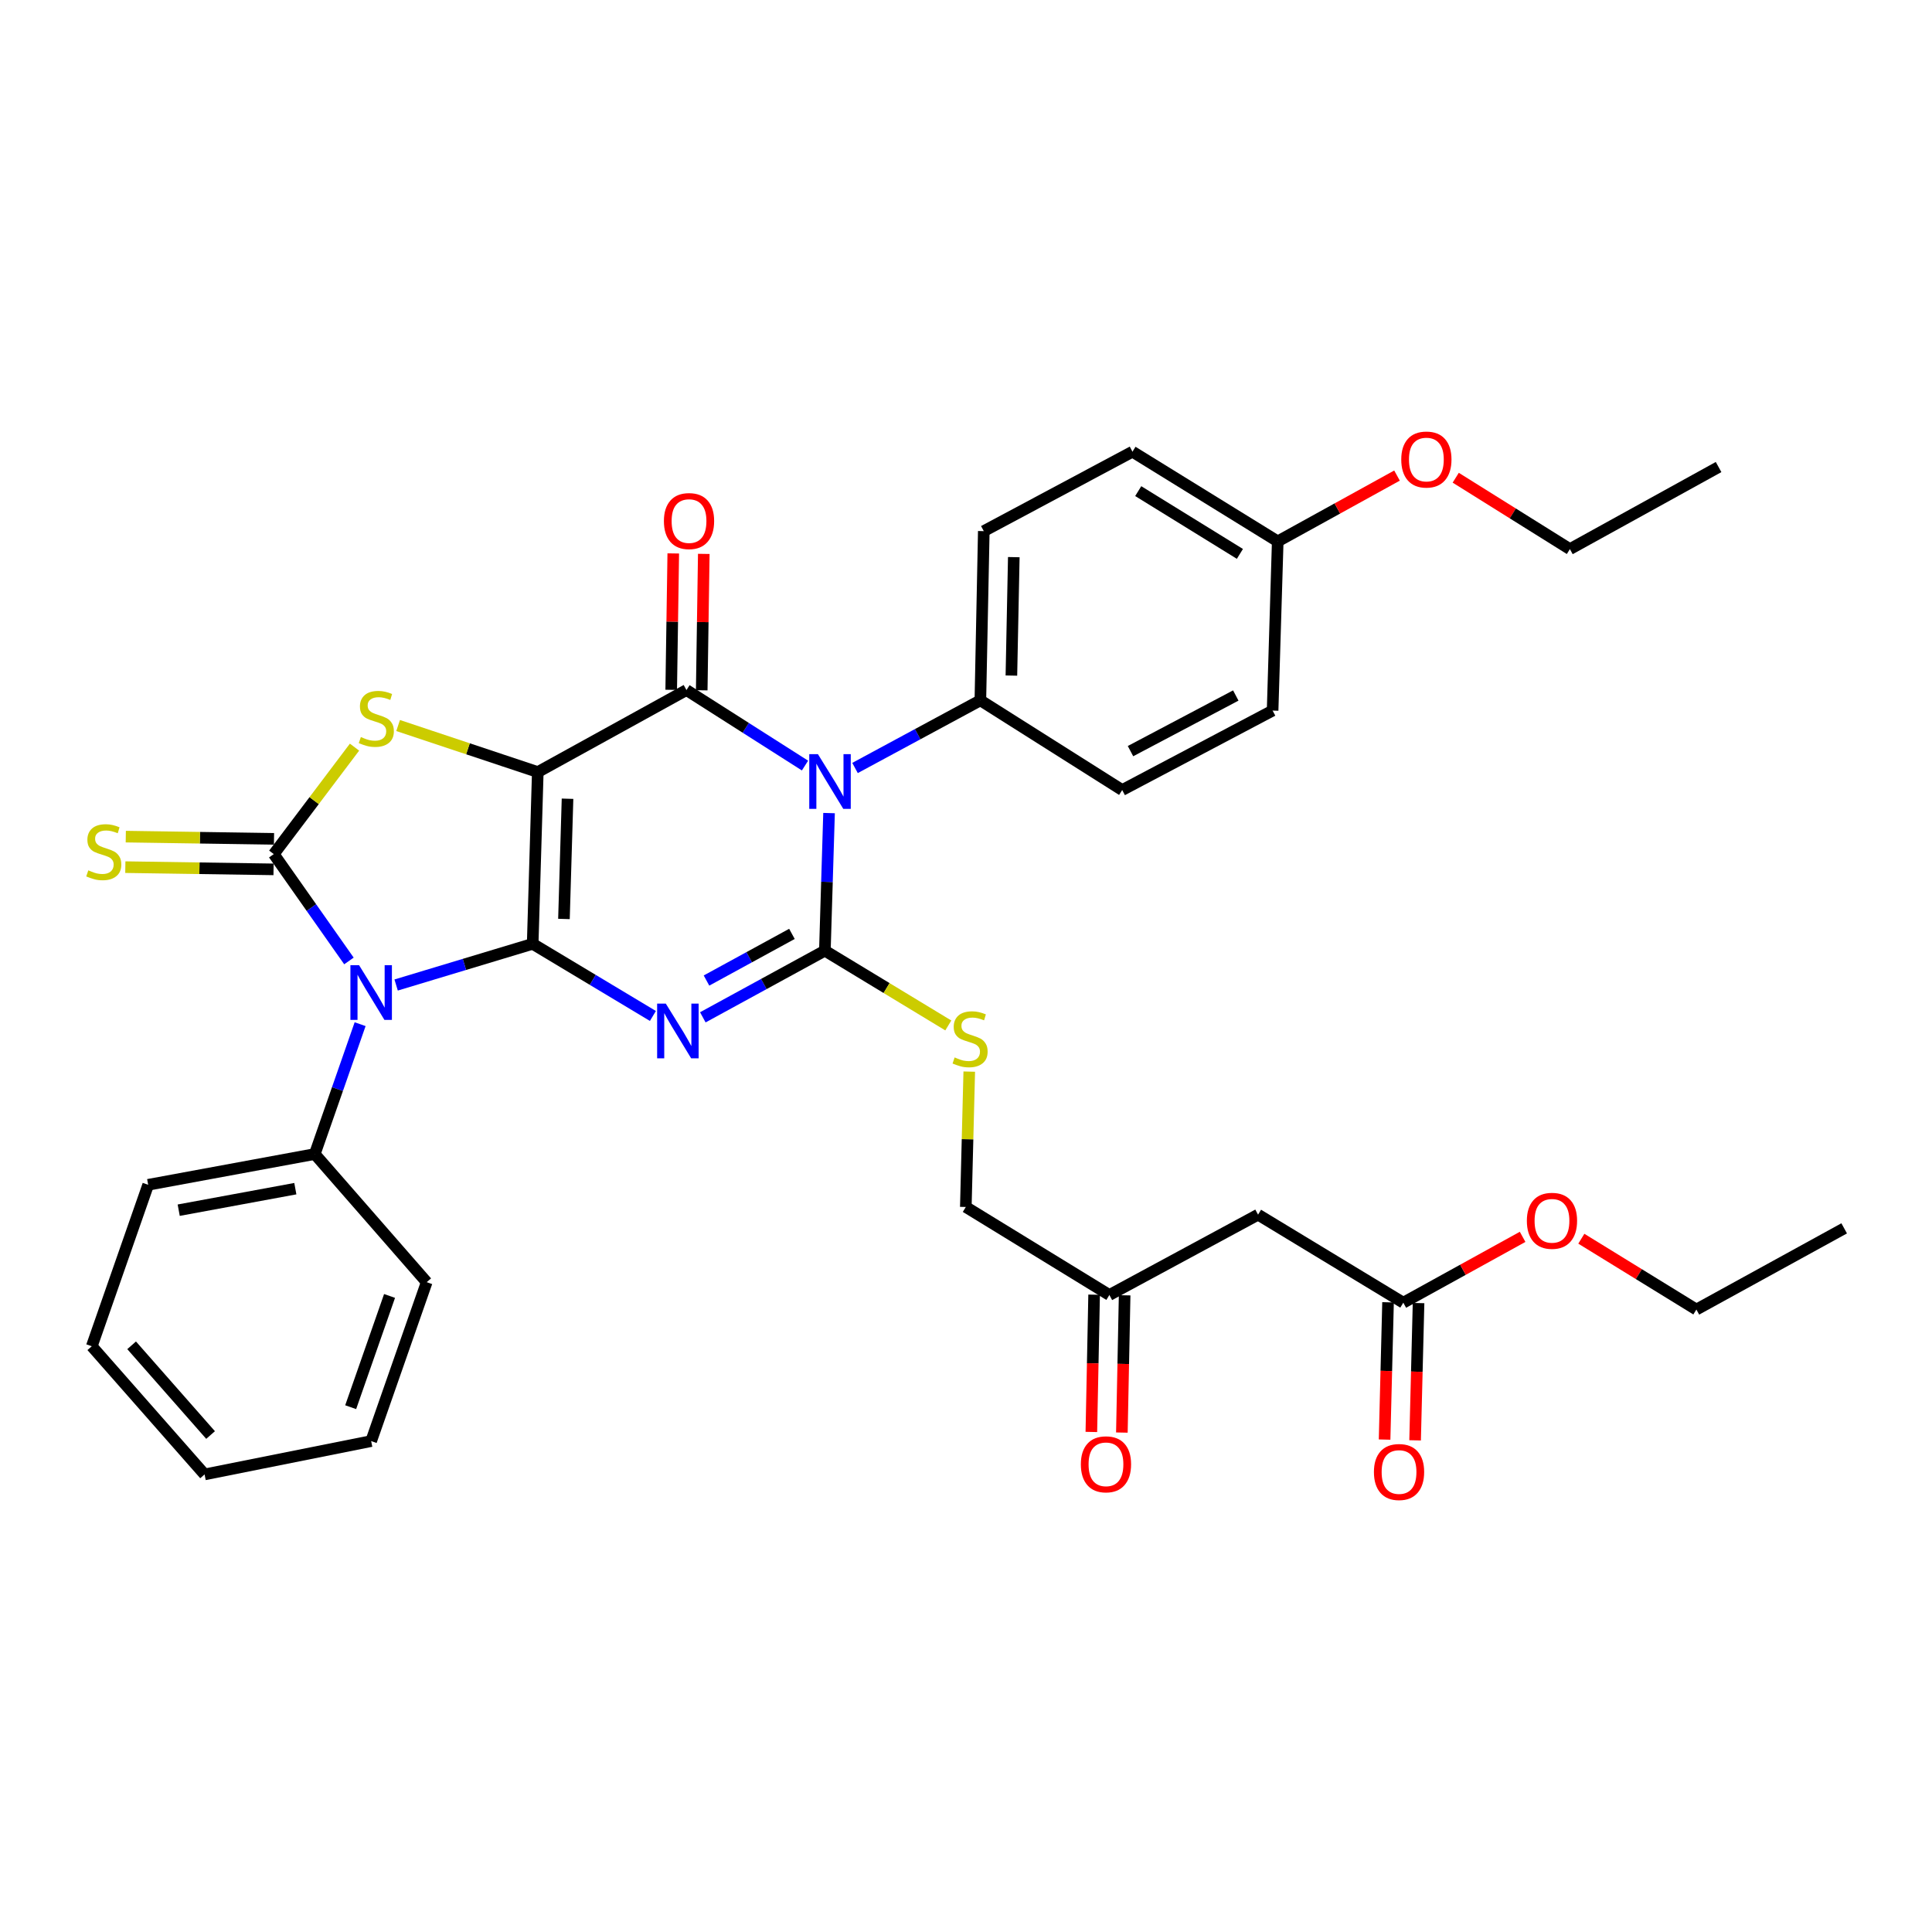 <?xml version='1.0' encoding='iso-8859-1'?>
<svg version='1.1' baseProfile='full'
              xmlns='http://www.w3.org/2000/svg'
                      xmlns:rdkit='http://www.rdkit.org/xml'
                      xmlns:xlink='http://www.w3.org/1999/xlink'
                  xml:space='preserve'
width='1000px' height='1000px' viewBox='0 0 1000 1000'>
<!-- END OF HEADER -->
<rect style='opacity:1.0;fill:#FFFFFF;stroke:none' width='1000' height='1000' x='0' y='0'> </rect>
<path class='bond-0' d='M 275.714,488.522 L 278.356,399.619' style='fill:none;fill-rule:evenodd;stroke:#000000;stroke-width:6px;stroke-linecap:butt;stroke-linejoin:miter;stroke-opacity:1' />
<path class='bond-0' d='M 291.902,475.655 L 293.752,413.424' style='fill:none;fill-rule:evenodd;stroke:#000000;stroke-width:6px;stroke-linecap:butt;stroke-linejoin:miter;stroke-opacity:1' />
<path class='bond-1' d='M 275.714,488.522 L 306.828,507.19' style='fill:none;fill-rule:evenodd;stroke:#000000;stroke-width:6px;stroke-linecap:butt;stroke-linejoin:miter;stroke-opacity:1' />
<path class='bond-1' d='M 306.828,507.19 L 337.941,525.859' style='fill:none;fill-rule:evenodd;stroke:#0000FF;stroke-width:6px;stroke-linecap:butt;stroke-linejoin:miter;stroke-opacity:1' />
<path class='bond-2' d='M 275.714,488.522 L 240.375,499.181' style='fill:none;fill-rule:evenodd;stroke:#000000;stroke-width:6px;stroke-linecap:butt;stroke-linejoin:miter;stroke-opacity:1' />
<path class='bond-2' d='M 240.375,499.181 L 205.037,509.84' style='fill:none;fill-rule:evenodd;stroke:#0000FF;stroke-width:6px;stroke-linecap:butt;stroke-linejoin:miter;stroke-opacity:1' />
<path class='bond-5' d='M 278.356,399.619 L 355.313,357.174' style='fill:none;fill-rule:evenodd;stroke:#000000;stroke-width:6px;stroke-linecap:butt;stroke-linejoin:miter;stroke-opacity:1' />
<path class='bond-7' d='M 278.356,399.619 L 242.21,387.574' style='fill:none;fill-rule:evenodd;stroke:#000000;stroke-width:6px;stroke-linecap:butt;stroke-linejoin:miter;stroke-opacity:1' />
<path class='bond-7' d='M 242.21,387.574 L 206.064,375.529' style='fill:none;fill-rule:evenodd;stroke:#CCCC00;stroke-width:6px;stroke-linecap:butt;stroke-linejoin:miter;stroke-opacity:1' />
<path class='bond-3' d='M 363.779,526.569 L 395.365,509.318' style='fill:none;fill-rule:evenodd;stroke:#0000FF;stroke-width:6px;stroke-linecap:butt;stroke-linejoin:miter;stroke-opacity:1' />
<path class='bond-3' d='M 395.365,509.318 L 426.951,492.067' style='fill:none;fill-rule:evenodd;stroke:#000000;stroke-width:6px;stroke-linecap:butt;stroke-linejoin:miter;stroke-opacity:1' />
<path class='bond-3' d='M 365.682,507.528 L 387.792,495.453' style='fill:none;fill-rule:evenodd;stroke:#0000FF;stroke-width:6px;stroke-linecap:butt;stroke-linejoin:miter;stroke-opacity:1' />
<path class='bond-3' d='M 387.792,495.453 L 409.903,483.377' style='fill:none;fill-rule:evenodd;stroke:#000000;stroke-width:6px;stroke-linecap:butt;stroke-linejoin:miter;stroke-opacity:1' />
<path class='bond-6' d='M 180.612,497.388 L 161.16,469.735' style='fill:none;fill-rule:evenodd;stroke:#0000FF;stroke-width:6px;stroke-linecap:butt;stroke-linejoin:miter;stroke-opacity:1' />
<path class='bond-6' d='M 161.16,469.735 L 141.707,442.082' style='fill:none;fill-rule:evenodd;stroke:#000000;stroke-width:6px;stroke-linecap:butt;stroke-linejoin:miter;stroke-opacity:1' />
<path class='bond-12' d='M 186.397,530.111 L 174.664,563.721' style='fill:none;fill-rule:evenodd;stroke:#0000FF;stroke-width:6px;stroke-linecap:butt;stroke-linejoin:miter;stroke-opacity:1' />
<path class='bond-12' d='M 174.664,563.721 L 162.93,597.33' style='fill:none;fill-rule:evenodd;stroke:#000000;stroke-width:6px;stroke-linecap:butt;stroke-linejoin:miter;stroke-opacity:1' />
<path class='bond-4' d='M 426.951,492.067 L 428.032,456.458' style='fill:none;fill-rule:evenodd;stroke:#000000;stroke-width:6px;stroke-linecap:butt;stroke-linejoin:miter;stroke-opacity:1' />
<path class='bond-4' d='M 428.032,456.458 L 429.114,420.85' style='fill:none;fill-rule:evenodd;stroke:#0000FF;stroke-width:6px;stroke-linecap:butt;stroke-linejoin:miter;stroke-opacity:1' />
<path class='bond-8' d='M 426.951,492.067 L 458.896,511.419' style='fill:none;fill-rule:evenodd;stroke:#000000;stroke-width:6px;stroke-linecap:butt;stroke-linejoin:miter;stroke-opacity:1' />
<path class='bond-8' d='M 458.896,511.419 L 490.84,530.771' style='fill:none;fill-rule:evenodd;stroke:#CCCC00;stroke-width:6px;stroke-linecap:butt;stroke-linejoin:miter;stroke-opacity:1' />
<path class='bond-9' d='M 442.561,397.509 L 474.999,380.001' style='fill:none;fill-rule:evenodd;stroke:#0000FF;stroke-width:6px;stroke-linecap:butt;stroke-linejoin:miter;stroke-opacity:1' />
<path class='bond-9' d='M 474.999,380.001 L 507.436,362.493' style='fill:none;fill-rule:evenodd;stroke:#000000;stroke-width:6px;stroke-linecap:butt;stroke-linejoin:miter;stroke-opacity:1' />
<path class='bond-36' d='M 416.668,396.255 L 385.991,376.715' style='fill:none;fill-rule:evenodd;stroke:#0000FF;stroke-width:6px;stroke-linecap:butt;stroke-linejoin:miter;stroke-opacity:1' />
<path class='bond-36' d='M 385.991,376.715 L 355.313,357.174' style='fill:none;fill-rule:evenodd;stroke:#000000;stroke-width:6px;stroke-linecap:butt;stroke-linejoin:miter;stroke-opacity:1' />
<path class='bond-13' d='M 363.211,357.293 L 363.746,321.992' style='fill:none;fill-rule:evenodd;stroke:#000000;stroke-width:6px;stroke-linecap:butt;stroke-linejoin:miter;stroke-opacity:1' />
<path class='bond-13' d='M 363.746,321.992 L 364.28,286.692' style='fill:none;fill-rule:evenodd;stroke:#FF0000;stroke-width:6px;stroke-linecap:butt;stroke-linejoin:miter;stroke-opacity:1' />
<path class='bond-13' d='M 347.415,357.054 L 347.949,321.753' style='fill:none;fill-rule:evenodd;stroke:#000000;stroke-width:6px;stroke-linecap:butt;stroke-linejoin:miter;stroke-opacity:1' />
<path class='bond-13' d='M 347.949,321.753 L 348.483,286.453' style='fill:none;fill-rule:evenodd;stroke:#FF0000;stroke-width:6px;stroke-linecap:butt;stroke-linejoin:miter;stroke-opacity:1' />
<path class='bond-10' d='M 141.825,434.184 L 103.466,433.61' style='fill:none;fill-rule:evenodd;stroke:#000000;stroke-width:6px;stroke-linecap:butt;stroke-linejoin:miter;stroke-opacity:1' />
<path class='bond-10' d='M 103.466,433.61 L 65.107,433.036' style='fill:none;fill-rule:evenodd;stroke:#CCCC00;stroke-width:6px;stroke-linecap:butt;stroke-linejoin:miter;stroke-opacity:1' />
<path class='bond-10' d='M 141.589,449.981 L 103.23,449.407' style='fill:none;fill-rule:evenodd;stroke:#000000;stroke-width:6px;stroke-linecap:butt;stroke-linejoin:miter;stroke-opacity:1' />
<path class='bond-10' d='M 103.23,449.407 L 64.871,448.833' style='fill:none;fill-rule:evenodd;stroke:#CCCC00;stroke-width:6px;stroke-linecap:butt;stroke-linejoin:miter;stroke-opacity:1' />
<path class='bond-35' d='M 141.707,442.082 L 162.603,414.4' style='fill:none;fill-rule:evenodd;stroke:#000000;stroke-width:6px;stroke-linecap:butt;stroke-linejoin:miter;stroke-opacity:1' />
<path class='bond-35' d='M 162.603,414.4 L 183.499,386.717' style='fill:none;fill-rule:evenodd;stroke:#CCCC00;stroke-width:6px;stroke-linecap:butt;stroke-linejoin:miter;stroke-opacity:1' />
<path class='bond-20' d='M 501.684,554.661 L 500.795,589.697' style='fill:none;fill-rule:evenodd;stroke:#CCCC00;stroke-width:6px;stroke-linecap:butt;stroke-linejoin:miter;stroke-opacity:1' />
<path class='bond-20' d='M 500.795,589.697 L 499.905,624.732' style='fill:none;fill-rule:evenodd;stroke:#000000;stroke-width:6px;stroke-linecap:butt;stroke-linejoin:miter;stroke-opacity:1' />
<path class='bond-17' d='M 507.436,362.493 L 509.209,274.916' style='fill:none;fill-rule:evenodd;stroke:#000000;stroke-width:6px;stroke-linecap:butt;stroke-linejoin:miter;stroke-opacity:1' />
<path class='bond-17' d='M 523.497,349.676 L 524.739,288.372' style='fill:none;fill-rule:evenodd;stroke:#000000;stroke-width:6px;stroke-linecap:butt;stroke-linejoin:miter;stroke-opacity:1' />
<path class='bond-18' d='M 507.436,362.493 L 580.847,408.923' style='fill:none;fill-rule:evenodd;stroke:#000000;stroke-width:6px;stroke-linecap:butt;stroke-linejoin:miter;stroke-opacity:1' />
<path class='bond-11' d='M 651.168,628.708 L 574.212,670.285' style='fill:none;fill-rule:evenodd;stroke:#000000;stroke-width:6px;stroke-linecap:butt;stroke-linejoin:miter;stroke-opacity:1' />
<path class='bond-14' d='M 651.168,628.708 L 726.343,674.269' style='fill:none;fill-rule:evenodd;stroke:#000000;stroke-width:6px;stroke-linecap:butt;stroke-linejoin:miter;stroke-opacity:1' />
<path class='bond-26' d='M 162.93,597.33 L 76.696,613.243' style='fill:none;fill-rule:evenodd;stroke:#000000;stroke-width:6px;stroke-linecap:butt;stroke-linejoin:miter;stroke-opacity:1' />
<path class='bond-26' d='M 152.862,615.253 L 92.498,626.392' style='fill:none;fill-rule:evenodd;stroke:#000000;stroke-width:6px;stroke-linecap:butt;stroke-linejoin:miter;stroke-opacity:1' />
<path class='bond-27' d='M 162.93,597.33 L 220.858,663.658' style='fill:none;fill-rule:evenodd;stroke:#000000;stroke-width:6px;stroke-linecap:butt;stroke-linejoin:miter;stroke-opacity:1' />
<path class='bond-16' d='M 718.447,674.071 L 717.553,709.595' style='fill:none;fill-rule:evenodd;stroke:#000000;stroke-width:6px;stroke-linecap:butt;stroke-linejoin:miter;stroke-opacity:1' />
<path class='bond-16' d='M 717.553,709.595 L 716.659,745.12' style='fill:none;fill-rule:evenodd;stroke:#FF0000;stroke-width:6px;stroke-linecap:butt;stroke-linejoin:miter;stroke-opacity:1' />
<path class='bond-16' d='M 734.24,674.468 L 733.346,709.993' style='fill:none;fill-rule:evenodd;stroke:#000000;stroke-width:6px;stroke-linecap:butt;stroke-linejoin:miter;stroke-opacity:1' />
<path class='bond-16' d='M 733.346,709.993 L 732.453,745.518' style='fill:none;fill-rule:evenodd;stroke:#FF0000;stroke-width:6px;stroke-linecap:butt;stroke-linejoin:miter;stroke-opacity:1' />
<path class='bond-24' d='M 726.343,674.269 L 757.223,657.231' style='fill:none;fill-rule:evenodd;stroke:#000000;stroke-width:6px;stroke-linecap:butt;stroke-linejoin:miter;stroke-opacity:1' />
<path class='bond-24' d='M 757.223,657.231 L 788.103,640.192' style='fill:none;fill-rule:evenodd;stroke:#FF0000;stroke-width:6px;stroke-linecap:butt;stroke-linejoin:miter;stroke-opacity:1' />
<path class='bond-15' d='M 574.212,670.285 L 499.905,624.732' style='fill:none;fill-rule:evenodd;stroke:#000000;stroke-width:6px;stroke-linecap:butt;stroke-linejoin:miter;stroke-opacity:1' />
<path class='bond-19' d='M 566.314,670.125 L 565.598,705.65' style='fill:none;fill-rule:evenodd;stroke:#000000;stroke-width:6px;stroke-linecap:butt;stroke-linejoin:miter;stroke-opacity:1' />
<path class='bond-19' d='M 565.598,705.65 L 564.882,741.175' style='fill:none;fill-rule:evenodd;stroke:#FF0000;stroke-width:6px;stroke-linecap:butt;stroke-linejoin:miter;stroke-opacity:1' />
<path class='bond-19' d='M 582.109,670.444 L 581.393,705.969' style='fill:none;fill-rule:evenodd;stroke:#000000;stroke-width:6px;stroke-linecap:butt;stroke-linejoin:miter;stroke-opacity:1' />
<path class='bond-19' d='M 581.393,705.969 L 580.678,741.494' style='fill:none;fill-rule:evenodd;stroke:#FF0000;stroke-width:6px;stroke-linecap:butt;stroke-linejoin:miter;stroke-opacity:1' />
<path class='bond-22' d='M 509.209,274.916 L 586.166,233.795' style='fill:none;fill-rule:evenodd;stroke:#000000;stroke-width:6px;stroke-linecap:butt;stroke-linejoin:miter;stroke-opacity:1' />
<path class='bond-23' d='M 580.847,408.923 L 658.699,367.794' style='fill:none;fill-rule:evenodd;stroke:#000000;stroke-width:6px;stroke-linecap:butt;stroke-linejoin:miter;stroke-opacity:1' />
<path class='bond-23' d='M 585.145,388.785 L 639.641,359.994' style='fill:none;fill-rule:evenodd;stroke:#000000;stroke-width:6px;stroke-linecap:butt;stroke-linejoin:miter;stroke-opacity:1' />
<path class='bond-21' d='M 661.35,280.217 L 658.699,367.794' style='fill:none;fill-rule:evenodd;stroke:#000000;stroke-width:6px;stroke-linecap:butt;stroke-linejoin:miter;stroke-opacity:1' />
<path class='bond-25' d='M 661.35,280.217 L 692.221,263.186' style='fill:none;fill-rule:evenodd;stroke:#000000;stroke-width:6px;stroke-linecap:butt;stroke-linejoin:miter;stroke-opacity:1' />
<path class='bond-25' d='M 692.221,263.186 L 723.092,246.155' style='fill:none;fill-rule:evenodd;stroke:#FF0000;stroke-width:6px;stroke-linecap:butt;stroke-linejoin:miter;stroke-opacity:1' />
<path class='bond-38' d='M 661.35,280.217 L 586.166,233.795' style='fill:none;fill-rule:evenodd;stroke:#000000;stroke-width:6px;stroke-linecap:butt;stroke-linejoin:miter;stroke-opacity:1' />
<path class='bond-38' d='M 641.772,286.696 L 589.143,254.201' style='fill:none;fill-rule:evenodd;stroke:#000000;stroke-width:6px;stroke-linecap:butt;stroke-linejoin:miter;stroke-opacity:1' />
<path class='bond-28' d='M 818.494,641.159 L 848.27,659.487' style='fill:none;fill-rule:evenodd;stroke:#FF0000;stroke-width:6px;stroke-linecap:butt;stroke-linejoin:miter;stroke-opacity:1' />
<path class='bond-28' d='M 848.27,659.487 L 878.045,677.815' style='fill:none;fill-rule:evenodd;stroke:#000000;stroke-width:6px;stroke-linecap:butt;stroke-linejoin:miter;stroke-opacity:1' />
<path class='bond-29' d='M 753.479,247.269 L 783.028,265.744' style='fill:none;fill-rule:evenodd;stroke:#FF0000;stroke-width:6px;stroke-linecap:butt;stroke-linejoin:miter;stroke-opacity:1' />
<path class='bond-29' d='M 783.028,265.744 L 812.577,284.219' style='fill:none;fill-rule:evenodd;stroke:#000000;stroke-width:6px;stroke-linecap:butt;stroke-linejoin:miter;stroke-opacity:1' />
<path class='bond-32' d='M 76.696,613.243 L 47.512,696.817' style='fill:none;fill-rule:evenodd;stroke:#000000;stroke-width:6px;stroke-linecap:butt;stroke-linejoin:miter;stroke-opacity:1' />
<path class='bond-33' d='M 220.858,663.658 L 192.113,745.907' style='fill:none;fill-rule:evenodd;stroke:#000000;stroke-width:6px;stroke-linecap:butt;stroke-linejoin:miter;stroke-opacity:1' />
<path class='bond-33' d='M 201.632,670.783 L 181.511,728.358' style='fill:none;fill-rule:evenodd;stroke:#000000;stroke-width:6px;stroke-linecap:butt;stroke-linejoin:miter;stroke-opacity:1' />
<path class='bond-31' d='M 878.045,677.815 L 954.545,635.791' style='fill:none;fill-rule:evenodd;stroke:#000000;stroke-width:6px;stroke-linecap:butt;stroke-linejoin:miter;stroke-opacity:1' />
<path class='bond-30' d='M 812.577,284.219 L 889.534,241.739' style='fill:none;fill-rule:evenodd;stroke:#000000;stroke-width:6px;stroke-linecap:butt;stroke-linejoin:miter;stroke-opacity:1' />
<path class='bond-37' d='M 47.512,696.817 L 105.888,763.154' style='fill:none;fill-rule:evenodd;stroke:#000000;stroke-width:6px;stroke-linecap:butt;stroke-linejoin:miter;stroke-opacity:1' />
<path class='bond-37' d='M 68.129,696.331 L 108.992,742.767' style='fill:none;fill-rule:evenodd;stroke:#000000;stroke-width:6px;stroke-linecap:butt;stroke-linejoin:miter;stroke-opacity:1' />
<path class='bond-34' d='M 192.113,745.907 L 105.888,763.154' style='fill:none;fill-rule:evenodd;stroke:#000000;stroke-width:6px;stroke-linecap:butt;stroke-linejoin:miter;stroke-opacity:1' />
<path  class='atom-2' d='M 344.612 519.458
L 353.892 534.458
Q 354.812 535.938, 356.292 538.618
Q 357.772 541.298, 357.852 541.458
L 357.852 519.458
L 361.612 519.458
L 361.612 547.778
L 357.732 547.778
L 347.772 531.378
Q 346.612 529.458, 345.372 527.258
Q 344.172 525.058, 343.812 524.378
L 343.812 547.778
L 340.132 547.778
L 340.132 519.458
L 344.612 519.458
' fill='#0000FF'/>
<path  class='atom-3' d='M 185.853 499.578
L 195.133 514.578
Q 196.053 516.058, 197.533 518.738
Q 199.013 521.418, 199.093 521.578
L 199.093 499.578
L 202.853 499.578
L 202.853 527.898
L 198.973 527.898
L 189.013 511.498
Q 187.853 509.578, 186.613 507.378
Q 185.413 505.178, 185.053 504.498
L 185.053 527.898
L 181.373 527.898
L 181.373 499.578
L 185.853 499.578
' fill='#0000FF'/>
<path  class='atom-5' d='M 423.35 390.339
L 432.63 405.339
Q 433.55 406.819, 435.03 409.499
Q 436.51 412.179, 436.59 412.339
L 436.59 390.339
L 440.35 390.339
L 440.35 418.659
L 436.47 418.659
L 426.51 402.259
Q 425.35 400.339, 424.11 398.139
Q 422.91 395.939, 422.55 395.259
L 422.55 418.659
L 418.87 418.659
L 418.87 390.339
L 423.35 390.339
' fill='#0000FF'/>
<path  class='atom-8' d='M 186.782 381.49
Q 187.102 381.61, 188.422 382.17
Q 189.742 382.73, 191.182 383.09
Q 192.662 383.41, 194.102 383.41
Q 196.782 383.41, 198.342 382.13
Q 199.902 380.81, 199.902 378.53
Q 199.902 376.97, 199.102 376.01
Q 198.342 375.05, 197.142 374.53
Q 195.942 374.01, 193.942 373.41
Q 191.422 372.65, 189.902 371.93
Q 188.422 371.21, 187.342 369.69
Q 186.302 368.17, 186.302 365.61
Q 186.302 362.05, 188.702 359.85
Q 191.142 357.65, 195.942 357.65
Q 199.222 357.65, 202.942 359.21
L 202.022 362.29
Q 198.622 360.89, 196.062 360.89
Q 193.302 360.89, 191.782 362.05
Q 190.262 363.17, 190.302 365.13
Q 190.302 366.65, 191.062 367.57
Q 191.862 368.49, 192.982 369.01
Q 194.142 369.53, 196.062 370.13
Q 198.622 370.93, 200.142 371.73
Q 201.662 372.53, 202.742 374.17
Q 203.862 375.77, 203.862 378.53
Q 203.862 382.45, 201.222 384.57
Q 198.622 386.65, 194.262 386.65
Q 191.742 386.65, 189.822 386.09
Q 187.942 385.57, 185.702 384.65
L 186.782 381.49
' fill='#CCCC00'/>
<path  class='atom-9' d='M 494.117 547.323
Q 494.437 547.443, 495.757 548.003
Q 497.077 548.563, 498.517 548.923
Q 499.997 549.243, 501.437 549.243
Q 504.117 549.243, 505.677 547.963
Q 507.237 546.643, 507.237 544.363
Q 507.237 542.803, 506.437 541.843
Q 505.677 540.883, 504.477 540.363
Q 503.277 539.843, 501.277 539.243
Q 498.757 538.483, 497.237 537.763
Q 495.757 537.043, 494.677 535.523
Q 493.637 534.003, 493.637 531.443
Q 493.637 527.883, 496.037 525.683
Q 498.477 523.483, 503.277 523.483
Q 506.557 523.483, 510.277 525.043
L 509.357 528.123
Q 505.957 526.723, 503.397 526.723
Q 500.637 526.723, 499.117 527.883
Q 497.597 529.003, 497.637 530.963
Q 497.637 532.483, 498.397 533.403
Q 499.197 534.323, 500.317 534.843
Q 501.477 535.363, 503.397 535.963
Q 505.957 536.763, 507.477 537.563
Q 508.997 538.363, 510.077 540.003
Q 511.197 541.603, 511.197 544.363
Q 511.197 548.283, 508.557 550.403
Q 505.957 552.483, 501.597 552.483
Q 499.077 552.483, 497.157 551.923
Q 495.277 551.403, 493.037 550.483
L 494.117 547.323
' fill='#CCCC00'/>
<path  class='atom-11' d='M 45.709 450.486
Q 46.029 450.606, 47.349 451.166
Q 48.669 451.726, 50.109 452.086
Q 51.589 452.406, 53.029 452.406
Q 55.709 452.406, 57.269 451.126
Q 58.829 449.806, 58.829 447.526
Q 58.829 445.966, 58.029 445.006
Q 57.269 444.046, 56.069 443.526
Q 54.869 443.006, 52.869 442.406
Q 50.349 441.646, 48.829 440.926
Q 47.349 440.206, 46.269 438.686
Q 45.229 437.166, 45.229 434.606
Q 45.229 431.046, 47.629 428.846
Q 50.069 426.646, 54.869 426.646
Q 58.149 426.646, 61.869 428.206
L 60.949 431.286
Q 57.549 429.886, 54.989 429.886
Q 52.229 429.886, 50.709 431.046
Q 49.189 432.166, 49.229 434.126
Q 49.229 435.646, 49.989 436.566
Q 50.789 437.486, 51.909 438.006
Q 53.069 438.526, 54.989 439.126
Q 57.549 439.926, 59.069 440.726
Q 60.589 441.526, 61.669 443.166
Q 62.789 444.766, 62.789 447.526
Q 62.789 451.446, 60.149 453.566
Q 57.549 455.646, 53.189 455.646
Q 50.669 455.646, 48.749 455.086
Q 46.869 454.566, 44.629 453.646
L 45.709 450.486
' fill='#CCCC00'/>
<path  class='atom-14' d='M 343.638 269.703
Q 343.638 262.903, 346.998 259.103
Q 350.358 255.303, 356.638 255.303
Q 362.918 255.303, 366.278 259.103
Q 369.638 262.903, 369.638 269.703
Q 369.638 276.583, 366.238 280.503
Q 362.838 284.383, 356.638 284.383
Q 350.398 284.383, 346.998 280.503
Q 343.638 276.623, 343.638 269.703
M 356.638 281.183
Q 360.958 281.183, 363.278 278.303
Q 365.638 275.383, 365.638 269.703
Q 365.638 264.143, 363.278 261.343
Q 360.958 258.503, 356.638 258.503
Q 352.318 258.503, 349.958 261.303
Q 347.638 264.103, 347.638 269.703
Q 347.638 275.423, 349.958 278.303
Q 352.318 281.183, 356.638 281.183
' fill='#FF0000'/>
<path  class='atom-17' d='M 711.14 761.909
Q 711.14 755.109, 714.5 751.309
Q 717.86 747.509, 724.14 747.509
Q 730.42 747.509, 733.78 751.309
Q 737.14 755.109, 737.14 761.909
Q 737.14 768.789, 733.74 772.709
Q 730.34 776.589, 724.14 776.589
Q 717.9 776.589, 714.5 772.709
Q 711.14 768.829, 711.14 761.909
M 724.14 773.389
Q 728.46 773.389, 730.78 770.509
Q 733.14 767.589, 733.14 761.909
Q 733.14 756.349, 730.78 753.549
Q 728.46 750.709, 724.14 750.709
Q 719.82 750.709, 717.46 753.509
Q 715.14 756.309, 715.14 761.909
Q 715.14 767.629, 717.46 770.509
Q 719.82 773.389, 724.14 773.389
' fill='#FF0000'/>
<path  class='atom-20' d='M 559.447 757.924
Q 559.447 751.124, 562.807 747.324
Q 566.167 743.524, 572.447 743.524
Q 578.727 743.524, 582.087 747.324
Q 585.447 751.124, 585.447 757.924
Q 585.447 764.804, 582.047 768.724
Q 578.647 772.604, 572.447 772.604
Q 566.207 772.604, 562.807 768.724
Q 559.447 764.844, 559.447 757.924
M 572.447 769.404
Q 576.767 769.404, 579.087 766.524
Q 581.447 763.604, 581.447 757.924
Q 581.447 752.364, 579.087 749.564
Q 576.767 746.724, 572.447 746.724
Q 568.127 746.724, 565.767 749.524
Q 563.447 752.324, 563.447 757.924
Q 563.447 763.644, 565.767 766.524
Q 568.127 769.404, 572.447 769.404
' fill='#FF0000'/>
<path  class='atom-25' d='M 790.3 631.886
Q 790.3 625.086, 793.66 621.286
Q 797.02 617.486, 803.3 617.486
Q 809.58 617.486, 812.94 621.286
Q 816.3 625.086, 816.3 631.886
Q 816.3 638.766, 812.9 642.686
Q 809.5 646.566, 803.3 646.566
Q 797.06 646.566, 793.66 642.686
Q 790.3 638.806, 790.3 631.886
M 803.3 643.366
Q 807.62 643.366, 809.94 640.486
Q 812.3 637.566, 812.3 631.886
Q 812.3 626.326, 809.94 623.526
Q 807.62 620.686, 803.3 620.686
Q 798.98 620.686, 796.62 623.486
Q 794.3 626.286, 794.3 631.886
Q 794.3 637.606, 796.62 640.486
Q 798.98 643.366, 803.3 643.366
' fill='#FF0000'/>
<path  class='atom-26' d='M 725.289 237.851
Q 725.289 231.051, 728.649 227.251
Q 732.009 223.451, 738.289 223.451
Q 744.569 223.451, 747.929 227.251
Q 751.289 231.051, 751.289 237.851
Q 751.289 244.731, 747.889 248.651
Q 744.489 252.531, 738.289 252.531
Q 732.049 252.531, 728.649 248.651
Q 725.289 244.771, 725.289 237.851
M 738.289 249.331
Q 742.609 249.331, 744.929 246.451
Q 747.289 243.531, 747.289 237.851
Q 747.289 232.291, 744.929 229.491
Q 742.609 226.651, 738.289 226.651
Q 733.969 226.651, 731.609 229.451
Q 729.289 232.251, 729.289 237.851
Q 729.289 243.571, 731.609 246.451
Q 733.969 249.331, 738.289 249.331
' fill='#FF0000'/>
</svg>
